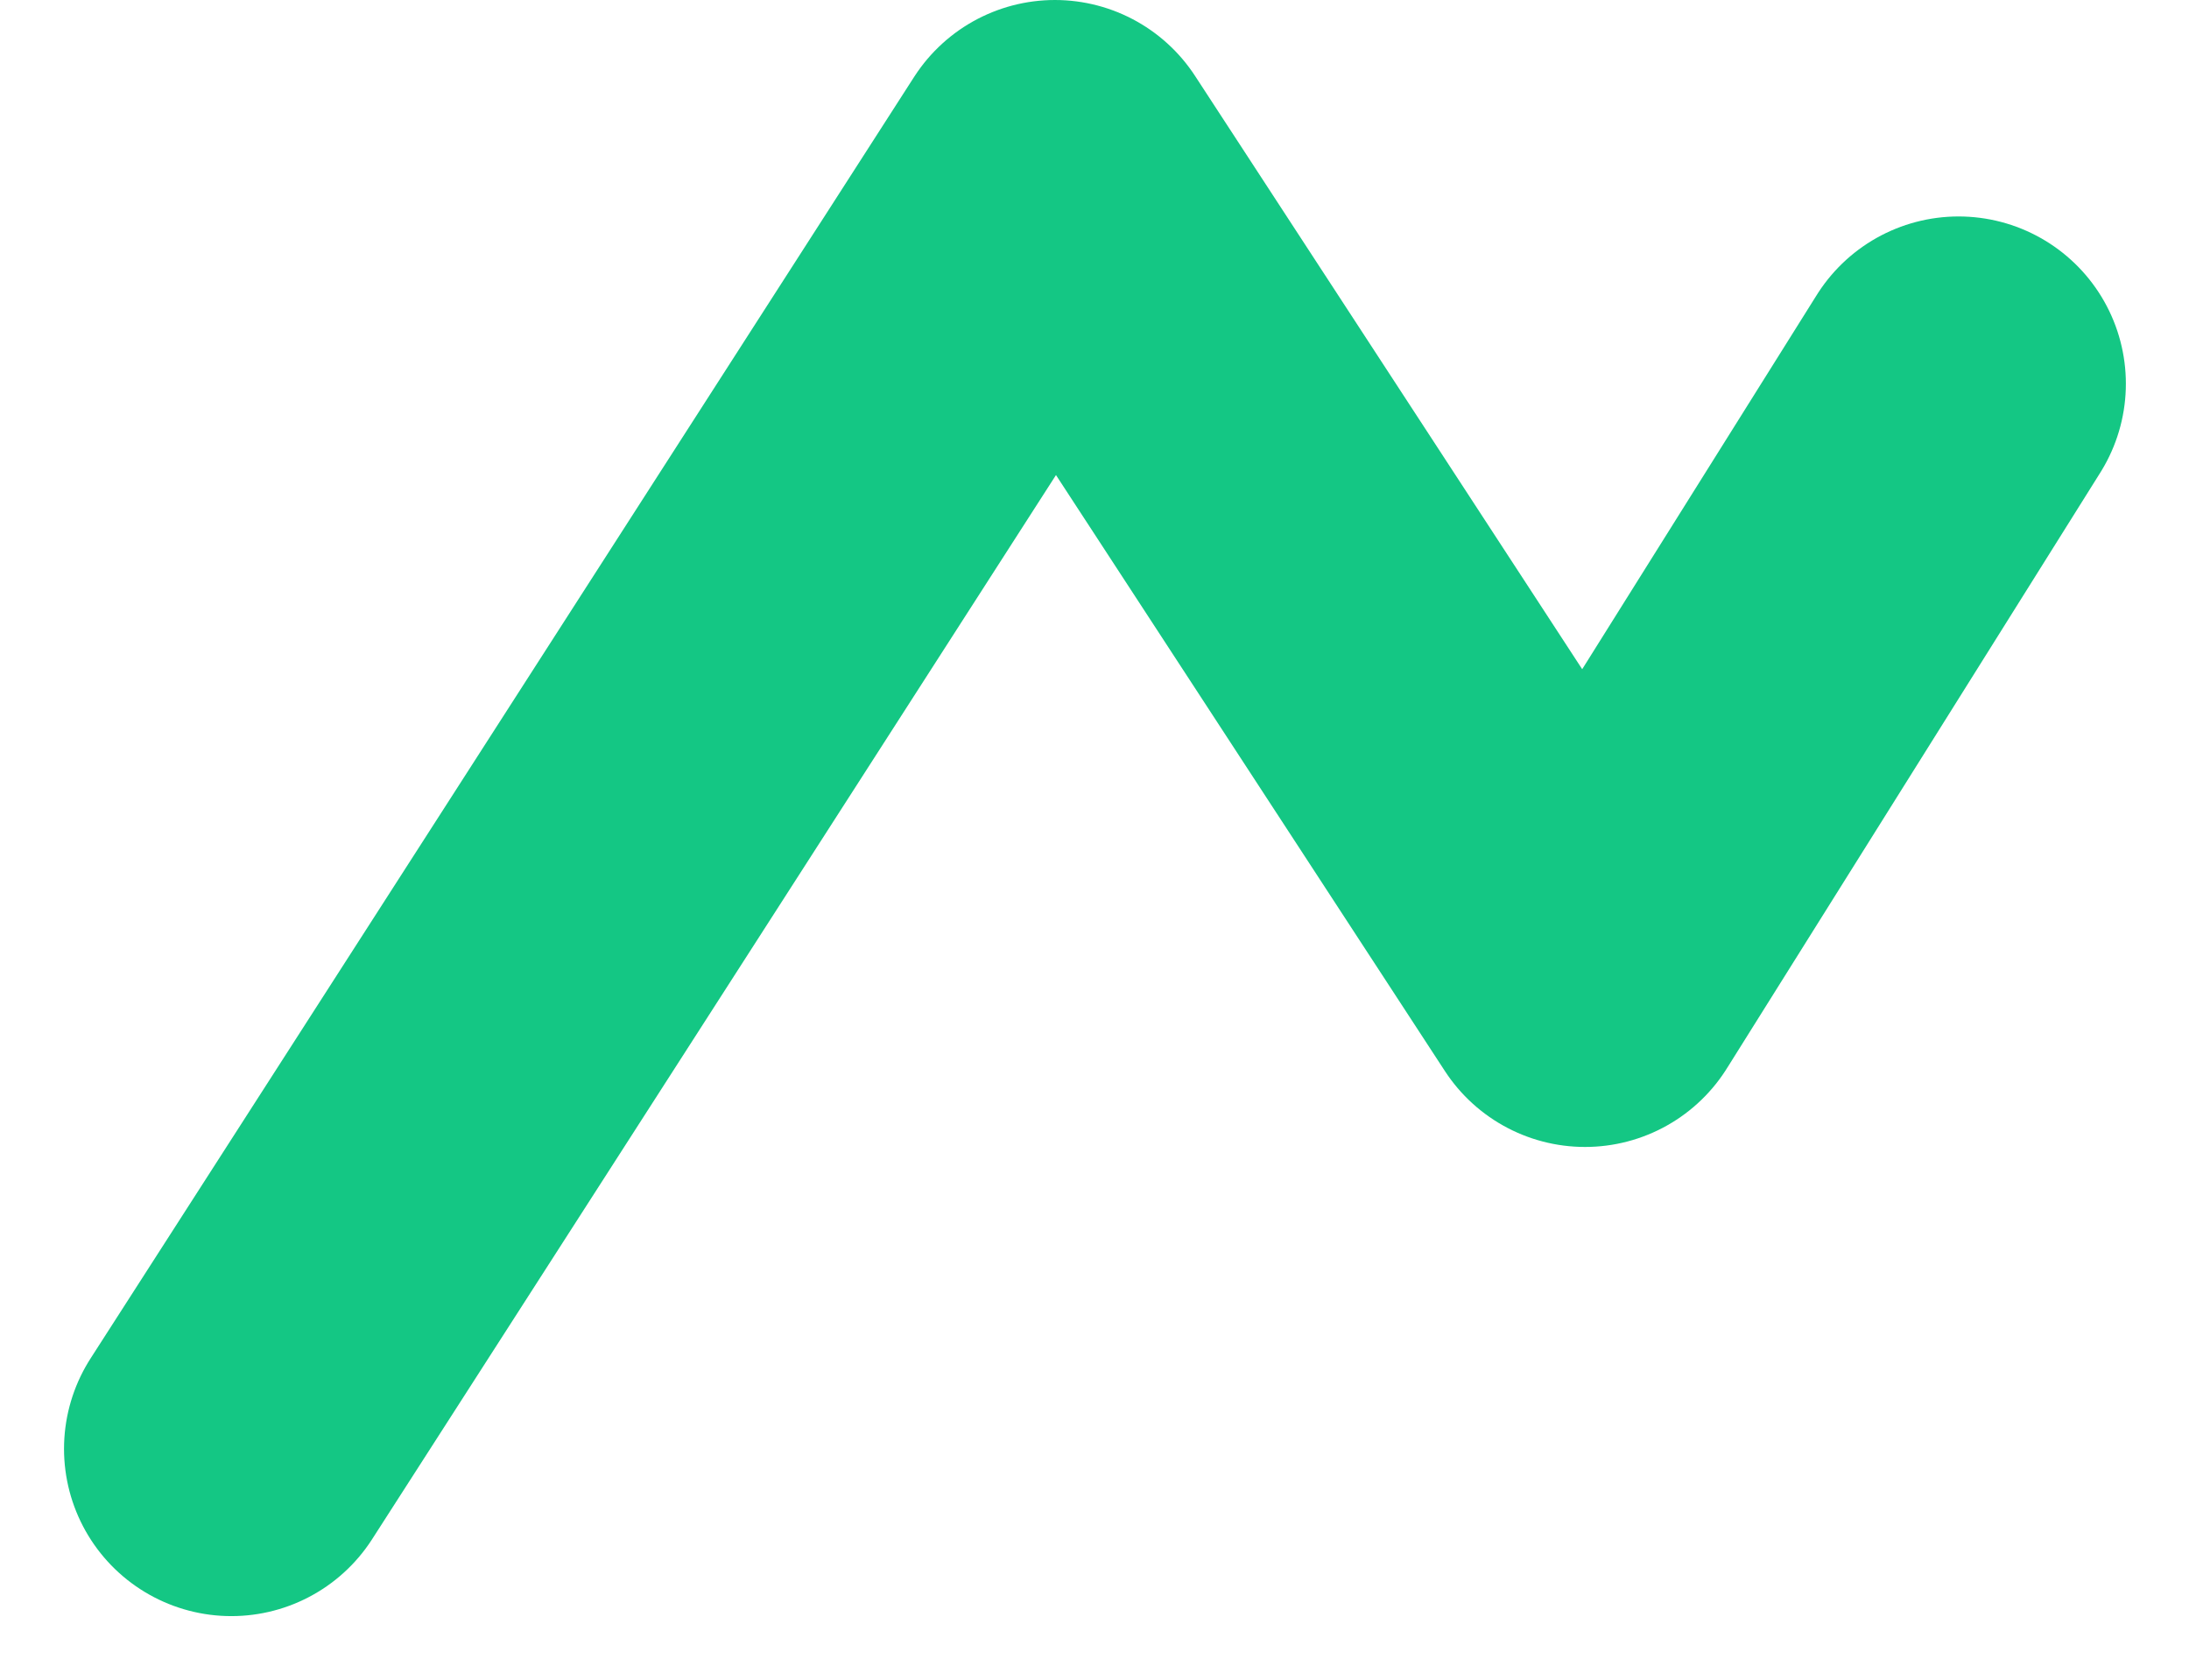 <?xml version="1.0" encoding="UTF-8"?>
<svg xmlns="http://www.w3.org/2000/svg" width="19.626" height="15.064" viewBox="0 0 19.626 15.064">
  <path id="Path_6535" data-name="Path 6535" d="M6838.643-19751.133l7.384-11.492,4.753,7.285,3.349-5.344" transform="translate(-6836.569 19764.125)" fill="none" stroke="#14c784" stroke-linecap="round" stroke-linejoin="round" stroke-width="3"></path>
</svg>
